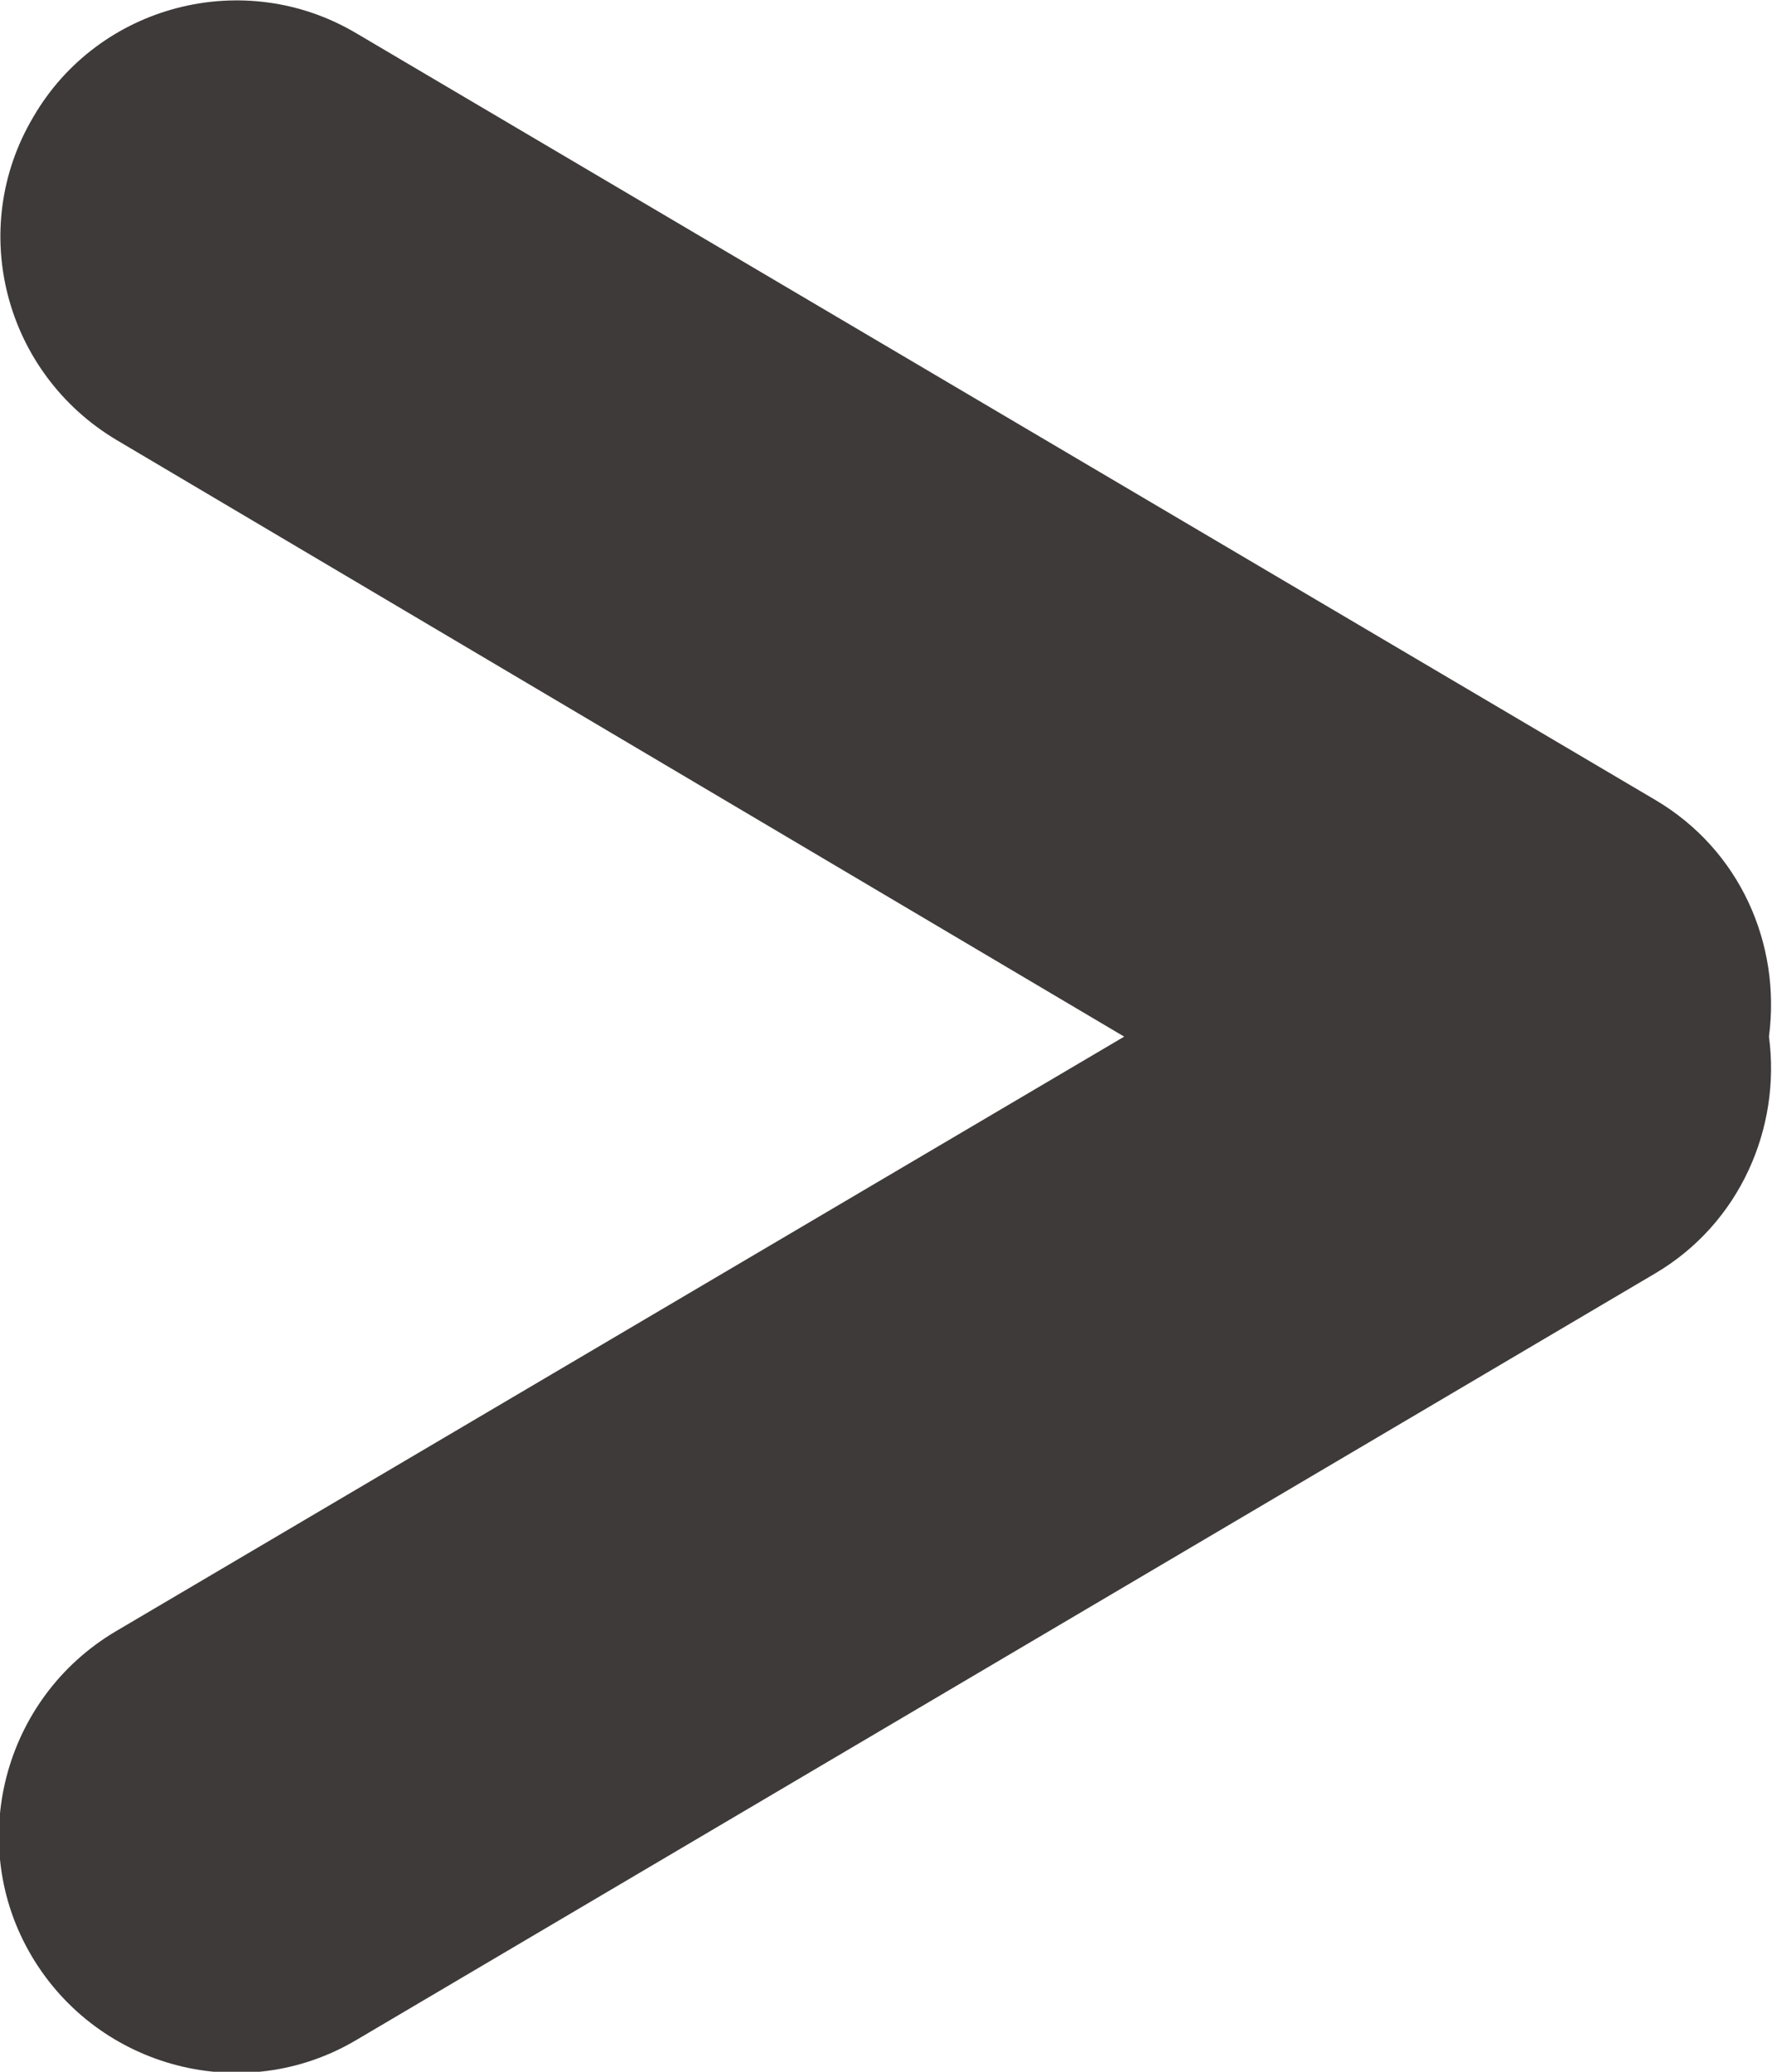 <?xml version="1.0" encoding="UTF-8"?>
<svg id="_レイヤー_1" data-name="レイヤー 1" xmlns="http://www.w3.org/2000/svg" viewBox="0 0 11.68 13.65">
  <defs>
    <style>
      .cls-1 {
        fill: #3e3a39;
        stroke-width: 0px;
      }
    </style>
  </defs>
  <path class="cls-1" d="m2.35.22l8.56,5.05c.56.33.83.95.75,1.56.08.6-.19,1.23-.75,1.56L2.35,13.44c-.74.44-1.7.19-2.14-.55-.44-.74-.19-1.7.55-2.14l6.65-3.92L.77,2.9C.03,2.46-.22,1.51.22.77.65.03,1.61-.22,2.35.22Z"/>
</svg>